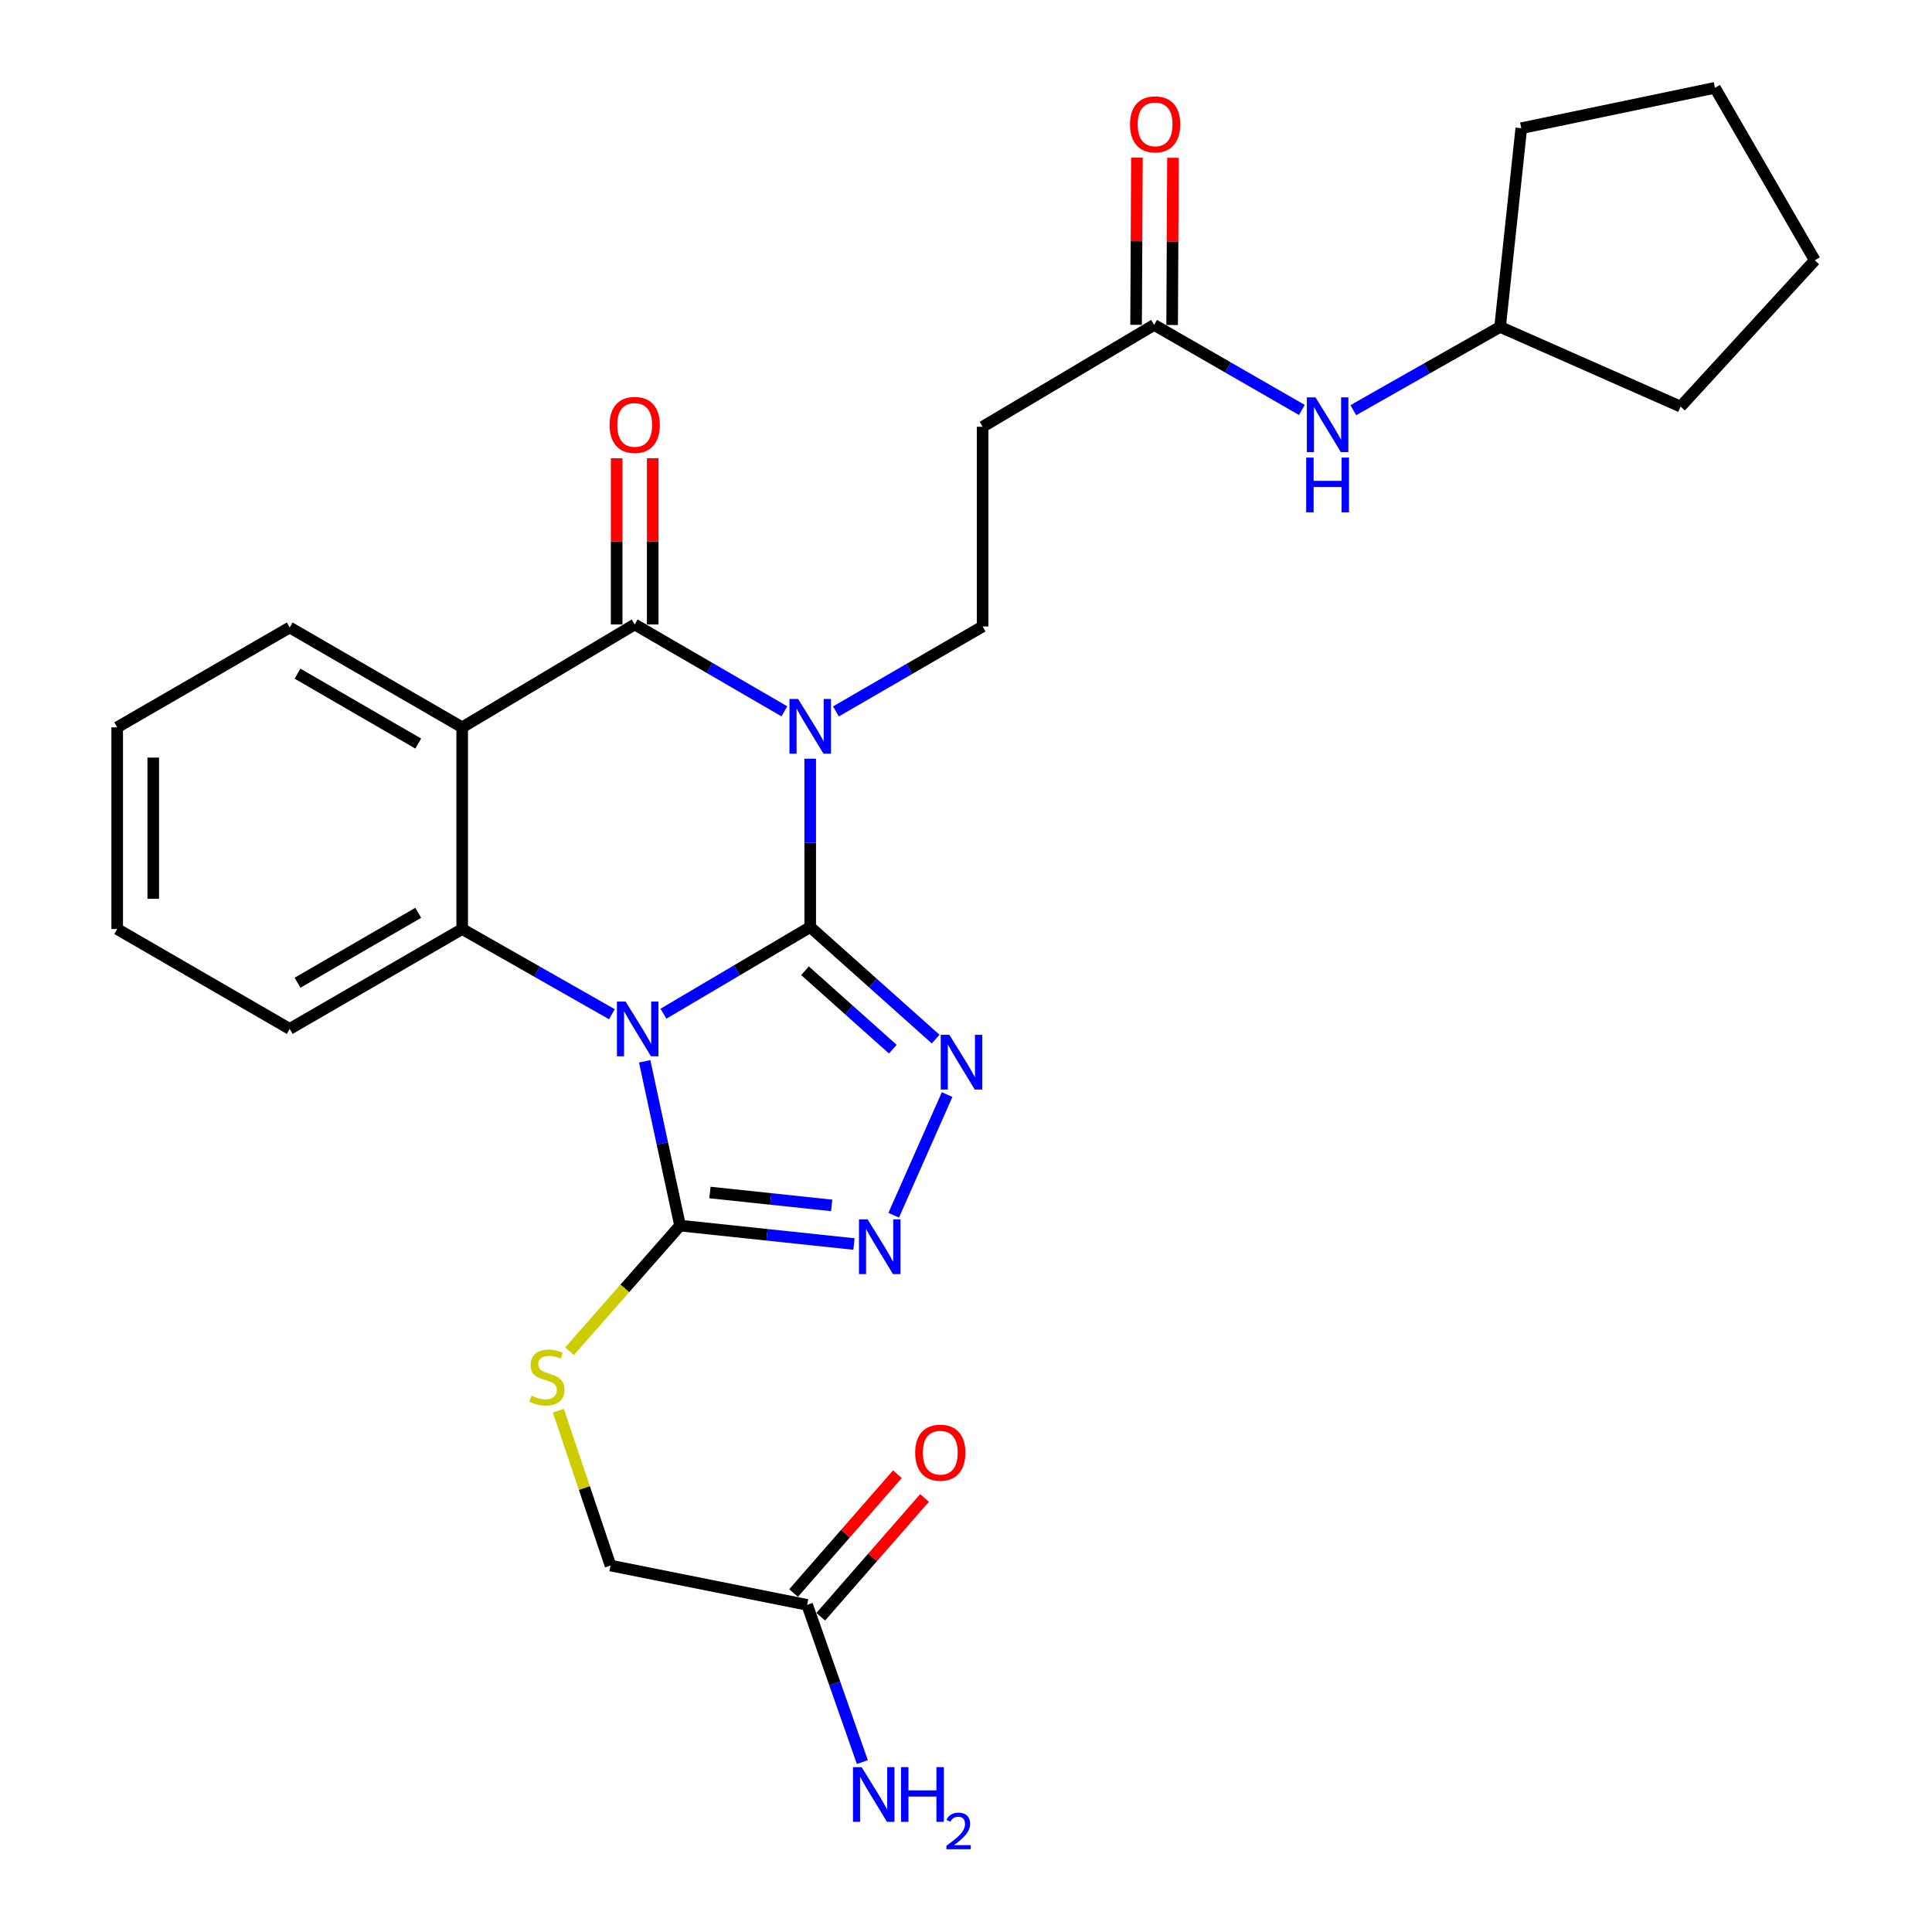 <?xml version='1.0' encoding='iso-8859-1'?>
<svg version='1.1' baseProfile='full'
              xmlns='http://www.w3.org/2000/svg'
                      xmlns:rdkit='http://www.rdkit.org/xml'
                      xmlns:xlink='http://www.w3.org/1999/xlink'
                  xml:space='preserve'
width='1000px' height='1000px' viewBox='0 0 1000 1000'>
<!-- END OF HEADER -->
<rect style='opacity:1.0;fill:#FFFFFF;stroke:none' width='1000' height='1000' x='0' y='0'> </rect>
<path class='bond-0' d='M 419.363,479.84 L 381.383,502.264' style='fill:none;fill-rule:evenodd;stroke:#000000;stroke-width:6px;stroke-linecap:butt;stroke-linejoin:miter;stroke-opacity:1' />
<path class='bond-0' d='M 381.383,502.264 L 343.403,524.689' style='fill:none;fill-rule:evenodd;stroke:#0000FF;stroke-width:6px;stroke-linecap:butt;stroke-linejoin:miter;stroke-opacity:1' />
<path class='bond-1' d='M 419.363,479.84 L 419.363,436.269' style='fill:none;fill-rule:evenodd;stroke:#000000;stroke-width:6px;stroke-linecap:butt;stroke-linejoin:miter;stroke-opacity:1' />
<path class='bond-1' d='M 419.363,436.269 L 419.363,392.699' style='fill:none;fill-rule:evenodd;stroke:#0000FF;stroke-width:6px;stroke-linecap:butt;stroke-linejoin:miter;stroke-opacity:1' />
<path class='bond-3' d='M 419.363,479.84 L 451.828,508.84' style='fill:none;fill-rule:evenodd;stroke:#000000;stroke-width:6px;stroke-linecap:butt;stroke-linejoin:miter;stroke-opacity:1' />
<path class='bond-3' d='M 451.828,508.84 L 484.293,537.84' style='fill:none;fill-rule:evenodd;stroke:#0000FF;stroke-width:6px;stroke-linecap:butt;stroke-linejoin:miter;stroke-opacity:1' />
<path class='bond-3' d='M 416.672,502.455 L 439.398,522.755' style='fill:none;fill-rule:evenodd;stroke:#000000;stroke-width:6px;stroke-linecap:butt;stroke-linejoin:miter;stroke-opacity:1' />
<path class='bond-3' d='M 439.398,522.755 L 462.123,543.055' style='fill:none;fill-rule:evenodd;stroke:#0000FF;stroke-width:6px;stroke-linecap:butt;stroke-linejoin:miter;stroke-opacity:1' />
<path class='bond-5' d='M 316.718,524.963 L 277.971,502.914' style='fill:none;fill-rule:evenodd;stroke:#0000FF;stroke-width:6px;stroke-linecap:butt;stroke-linejoin:miter;stroke-opacity:1' />
<path class='bond-5' d='M 277.971,502.914 L 239.224,480.866' style='fill:none;fill-rule:evenodd;stroke:#000000;stroke-width:6px;stroke-linecap:butt;stroke-linejoin:miter;stroke-opacity:1' />
<path class='bond-6' d='M 333.681,549.324 L 342.838,591.845' style='fill:none;fill-rule:evenodd;stroke:#0000FF;stroke-width:6px;stroke-linecap:butt;stroke-linejoin:miter;stroke-opacity:1' />
<path class='bond-6' d='M 342.838,591.845 L 351.995,634.365' style='fill:none;fill-rule:evenodd;stroke:#000000;stroke-width:6px;stroke-linecap:butt;stroke-linejoin:miter;stroke-opacity:1' />
<path class='bond-2' d='M 405.997,368.185 L 367.257,345.703' style='fill:none;fill-rule:evenodd;stroke:#0000FF;stroke-width:6px;stroke-linecap:butt;stroke-linejoin:miter;stroke-opacity:1' />
<path class='bond-2' d='M 367.257,345.703 L 328.516,323.221' style='fill:none;fill-rule:evenodd;stroke:#000000;stroke-width:6px;stroke-linecap:butt;stroke-linejoin:miter;stroke-opacity:1' />
<path class='bond-8' d='M 432.681,368.228 L 470.643,346.243' style='fill:none;fill-rule:evenodd;stroke:#0000FF;stroke-width:6px;stroke-linecap:butt;stroke-linejoin:miter;stroke-opacity:1' />
<path class='bond-8' d='M 470.643,346.243 L 508.604,324.257' style='fill:none;fill-rule:evenodd;stroke:#000000;stroke-width:6px;stroke-linecap:butt;stroke-linejoin:miter;stroke-opacity:1' />
<path class='bond-4' d='M 328.516,323.221 L 239.224,376.47' style='fill:none;fill-rule:evenodd;stroke:#000000;stroke-width:6px;stroke-linecap:butt;stroke-linejoin:miter;stroke-opacity:1' />
<path class='bond-12' d='M 337.845,323.221 L 337.845,280.208' style='fill:none;fill-rule:evenodd;stroke:#000000;stroke-width:6px;stroke-linecap:butt;stroke-linejoin:miter;stroke-opacity:1' />
<path class='bond-12' d='M 337.845,280.208 L 337.845,237.196' style='fill:none;fill-rule:evenodd;stroke:#FF0000;stroke-width:6px;stroke-linecap:butt;stroke-linejoin:miter;stroke-opacity:1' />
<path class='bond-12' d='M 319.187,323.221 L 319.187,280.208' style='fill:none;fill-rule:evenodd;stroke:#000000;stroke-width:6px;stroke-linecap:butt;stroke-linejoin:miter;stroke-opacity:1' />
<path class='bond-12' d='M 319.187,280.208 L 319.187,237.196' style='fill:none;fill-rule:evenodd;stroke:#FF0000;stroke-width:6px;stroke-linecap:butt;stroke-linejoin:miter;stroke-opacity:1' />
<path class='bond-7' d='M 490.229,566.551 L 462.569,628.998' style='fill:none;fill-rule:evenodd;stroke:#0000FF;stroke-width:6px;stroke-linecap:butt;stroke-linejoin:miter;stroke-opacity:1' />
<path class='bond-19' d='M 239.224,376.47 L 149.952,324.786' style='fill:none;fill-rule:evenodd;stroke:#000000;stroke-width:6px;stroke-linecap:butt;stroke-linejoin:miter;stroke-opacity:1' />
<path class='bond-19' d='M 216.484,384.865 L 153.994,348.686' style='fill:none;fill-rule:evenodd;stroke:#000000;stroke-width:6px;stroke-linecap:butt;stroke-linejoin:miter;stroke-opacity:1' />
<path class='bond-29' d='M 239.224,376.47 L 239.224,480.866' style='fill:none;fill-rule:evenodd;stroke:#000000;stroke-width:6px;stroke-linecap:butt;stroke-linejoin:miter;stroke-opacity:1' />
<path class='bond-20' d='M 239.224,480.866 L 149.952,532.561' style='fill:none;fill-rule:evenodd;stroke:#000000;stroke-width:6px;stroke-linecap:butt;stroke-linejoin:miter;stroke-opacity:1' />
<path class='bond-20' d='M 216.483,472.473 L 153.993,508.66' style='fill:none;fill-rule:evenodd;stroke:#000000;stroke-width:6px;stroke-linecap:butt;stroke-linejoin:miter;stroke-opacity:1' />
<path class='bond-9' d='M 351.995,634.365 L 323.388,666.884' style='fill:none;fill-rule:evenodd;stroke:#000000;stroke-width:6px;stroke-linecap:butt;stroke-linejoin:miter;stroke-opacity:1' />
<path class='bond-9' d='M 323.388,666.884 L 294.78,699.404' style='fill:none;fill-rule:evenodd;stroke:#CCCC00;stroke-width:6px;stroke-linecap:butt;stroke-linejoin:miter;stroke-opacity:1' />
<path class='bond-28' d='M 351.995,634.365 L 397,639.132' style='fill:none;fill-rule:evenodd;stroke:#000000;stroke-width:6px;stroke-linecap:butt;stroke-linejoin:miter;stroke-opacity:1' />
<path class='bond-28' d='M 397,639.132 L 442.005,643.899' style='fill:none;fill-rule:evenodd;stroke:#0000FF;stroke-width:6px;stroke-linecap:butt;stroke-linejoin:miter;stroke-opacity:1' />
<path class='bond-28' d='M 367.462,617.24 L 398.965,620.577' style='fill:none;fill-rule:evenodd;stroke:#000000;stroke-width:6px;stroke-linecap:butt;stroke-linejoin:miter;stroke-opacity:1' />
<path class='bond-28' d='M 398.965,620.577 L 430.469,623.914' style='fill:none;fill-rule:evenodd;stroke:#0000FF;stroke-width:6px;stroke-linecap:butt;stroke-linejoin:miter;stroke-opacity:1' />
<path class='bond-11' d='M 508.604,324.257 L 508.604,220.898' style='fill:none;fill-rule:evenodd;stroke:#000000;stroke-width:6px;stroke-linecap:butt;stroke-linejoin:miter;stroke-opacity:1' />
<path class='bond-17' d='M 288.975,730.146 L 302.485,770.231' style='fill:none;fill-rule:evenodd;stroke:#CCCC00;stroke-width:6px;stroke-linecap:butt;stroke-linejoin:miter;stroke-opacity:1' />
<path class='bond-17' d='M 302.485,770.231 L 315.994,810.317' style='fill:none;fill-rule:evenodd;stroke:#000000;stroke-width:6px;stroke-linecap:butt;stroke-linejoin:miter;stroke-opacity:1' />
<path class='bond-10' d='M 597.367,168.177 L 508.604,220.898' style='fill:none;fill-rule:evenodd;stroke:#000000;stroke-width:6px;stroke-linecap:butt;stroke-linejoin:miter;stroke-opacity:1' />
<path class='bond-14' d='M 597.367,168.177 L 635.602,190.179' style='fill:none;fill-rule:evenodd;stroke:#000000;stroke-width:6px;stroke-linecap:butt;stroke-linejoin:miter;stroke-opacity:1' />
<path class='bond-14' d='M 635.602,190.179 L 673.837,212.181' style='fill:none;fill-rule:evenodd;stroke:#0000FF;stroke-width:6px;stroke-linecap:butt;stroke-linejoin:miter;stroke-opacity:1' />
<path class='bond-15' d='M 606.697,168.224 L 606.912,124.953' style='fill:none;fill-rule:evenodd;stroke:#000000;stroke-width:6px;stroke-linecap:butt;stroke-linejoin:miter;stroke-opacity:1' />
<path class='bond-15' d='M 606.912,124.953 L 607.128,81.683' style='fill:none;fill-rule:evenodd;stroke:#FF0000;stroke-width:6px;stroke-linecap:butt;stroke-linejoin:miter;stroke-opacity:1' />
<path class='bond-15' d='M 588.038,168.13 L 588.254,124.86' style='fill:none;fill-rule:evenodd;stroke:#000000;stroke-width:6px;stroke-linecap:butt;stroke-linejoin:miter;stroke-opacity:1' />
<path class='bond-15' d='M 588.254,124.86 L 588.47,81.59' style='fill:none;fill-rule:evenodd;stroke:#FF0000;stroke-width:6px;stroke-linecap:butt;stroke-linejoin:miter;stroke-opacity:1' />
<path class='bond-13' d='M 417.788,830.675 L 315.994,810.317' style='fill:none;fill-rule:evenodd;stroke:#000000;stroke-width:6px;stroke-linecap:butt;stroke-linejoin:miter;stroke-opacity:1' />
<path class='bond-16' d='M 424.813,836.814 L 451.672,806.076' style='fill:none;fill-rule:evenodd;stroke:#000000;stroke-width:6px;stroke-linecap:butt;stroke-linejoin:miter;stroke-opacity:1' />
<path class='bond-16' d='M 451.672,806.076 L 478.531,775.338' style='fill:none;fill-rule:evenodd;stroke:#FF0000;stroke-width:6px;stroke-linecap:butt;stroke-linejoin:miter;stroke-opacity:1' />
<path class='bond-16' d='M 410.762,824.537 L 437.621,793.799' style='fill:none;fill-rule:evenodd;stroke:#000000;stroke-width:6px;stroke-linecap:butt;stroke-linejoin:miter;stroke-opacity:1' />
<path class='bond-16' d='M 437.621,793.799 L 464.48,763.061' style='fill:none;fill-rule:evenodd;stroke:#FF0000;stroke-width:6px;stroke-linecap:butt;stroke-linejoin:miter;stroke-opacity:1' />
<path class='bond-18' d='M 417.788,830.675 L 432.069,871.367' style='fill:none;fill-rule:evenodd;stroke:#000000;stroke-width:6px;stroke-linecap:butt;stroke-linejoin:miter;stroke-opacity:1' />
<path class='bond-18' d='M 432.069,871.367 L 446.351,912.06' style='fill:none;fill-rule:evenodd;stroke:#0000FF;stroke-width:6px;stroke-linecap:butt;stroke-linejoin:miter;stroke-opacity:1' />
<path class='bond-21' d='M 700.474,212.303 L 738.462,190.753' style='fill:none;fill-rule:evenodd;stroke:#0000FF;stroke-width:6px;stroke-linecap:butt;stroke-linejoin:miter;stroke-opacity:1' />
<path class='bond-21' d='M 738.462,190.753 L 776.45,169.203' style='fill:none;fill-rule:evenodd;stroke:#000000;stroke-width:6px;stroke-linecap:butt;stroke-linejoin:miter;stroke-opacity:1' />
<path class='bond-24' d='M 149.952,324.786 L 60.66,376.47' style='fill:none;fill-rule:evenodd;stroke:#000000;stroke-width:6px;stroke-linecap:butt;stroke-linejoin:miter;stroke-opacity:1' />
<path class='bond-25' d='M 149.952,532.561 L 60.66,480.866' style='fill:none;fill-rule:evenodd;stroke:#000000;stroke-width:6px;stroke-linecap:butt;stroke-linejoin:miter;stroke-opacity:1' />
<path class='bond-22' d='M 776.45,169.203 L 869.867,210.46' style='fill:none;fill-rule:evenodd;stroke:#000000;stroke-width:6px;stroke-linecap:butt;stroke-linejoin:miter;stroke-opacity:1' />
<path class='bond-23' d='M 776.45,169.203 L 787.417,66.363' style='fill:none;fill-rule:evenodd;stroke:#000000;stroke-width:6px;stroke-linecap:butt;stroke-linejoin:miter;stroke-opacity:1' />
<path class='bond-27' d='M 869.867,210.46 L 939.34,134.726' style='fill:none;fill-rule:evenodd;stroke:#000000;stroke-width:6px;stroke-linecap:butt;stroke-linejoin:miter;stroke-opacity:1' />
<path class='bond-26' d='M 787.417,66.363 L 887.645,45.455' style='fill:none;fill-rule:evenodd;stroke:#000000;stroke-width:6px;stroke-linecap:butt;stroke-linejoin:miter;stroke-opacity:1' />
<path class='bond-30' d='M 60.66,376.47 L 60.66,480.866' style='fill:none;fill-rule:evenodd;stroke:#000000;stroke-width:6px;stroke-linecap:butt;stroke-linejoin:miter;stroke-opacity:1' />
<path class='bond-30' d='M 79.319,392.13 L 79.319,465.207' style='fill:none;fill-rule:evenodd;stroke:#000000;stroke-width:6px;stroke-linecap:butt;stroke-linejoin:miter;stroke-opacity:1' />
<path class='bond-31' d='M 887.645,45.455 L 939.34,134.726' style='fill:none;fill-rule:evenodd;stroke:#000000;stroke-width:6px;stroke-linecap:butt;stroke-linejoin:miter;stroke-opacity:1' />
<path  class='atom-1' d='M 323.811 518.401
L 333.091 533.401
Q 334.011 534.881, 335.491 537.561
Q 336.971 540.241, 337.051 540.401
L 337.051 518.401
L 340.811 518.401
L 340.811 546.721
L 336.931 546.721
L 326.971 530.321
Q 325.811 528.401, 324.571 526.201
Q 323.371 524.001, 323.011 523.321
L 323.011 546.721
L 319.331 546.721
L 319.331 518.401
L 323.811 518.401
' fill='#0000FF'/>
<path  class='atom-2' d='M 413.103 361.782
L 422.383 376.782
Q 423.303 378.262, 424.783 380.942
Q 426.263 383.622, 426.343 383.782
L 426.343 361.782
L 430.103 361.782
L 430.103 390.102
L 426.223 390.102
L 416.263 373.702
Q 415.103 371.782, 413.863 369.582
Q 412.663 367.382, 412.303 366.702
L 412.303 390.102
L 408.623 390.102
L 408.623 361.782
L 413.103 361.782
' fill='#0000FF'/>
<path  class='atom-4' d='M 491.397 535.619
L 500.677 550.619
Q 501.597 552.099, 503.077 554.779
Q 504.557 557.459, 504.637 557.619
L 504.637 535.619
L 508.397 535.619
L 508.397 563.939
L 504.517 563.939
L 494.557 547.539
Q 493.397 545.619, 492.157 543.419
Q 490.957 541.219, 490.597 540.539
L 490.597 563.939
L 486.917 563.939
L 486.917 535.619
L 491.397 535.619
' fill='#0000FF'/>
<path  class='atom-8' d='M 449.083 631.151
L 458.363 646.151
Q 459.283 647.631, 460.763 650.311
Q 462.243 652.991, 462.323 653.151
L 462.323 631.151
L 466.083 631.151
L 466.083 659.471
L 462.203 659.471
L 452.243 643.071
Q 451.083 641.151, 449.843 638.951
Q 448.643 636.751, 448.283 636.071
L 448.283 659.471
L 444.603 659.471
L 444.603 631.151
L 449.083 631.151
' fill='#0000FF'/>
<path  class='atom-10' d='M 275.092 722.41
Q 275.412 722.53, 276.732 723.09
Q 278.052 723.65, 279.492 724.01
Q 280.972 724.33, 282.412 724.33
Q 285.092 724.33, 286.652 723.05
Q 288.212 721.73, 288.212 719.45
Q 288.212 717.89, 287.412 716.93
Q 286.652 715.97, 285.452 715.45
Q 284.252 714.93, 282.252 714.33
Q 279.732 713.57, 278.212 712.85
Q 276.732 712.13, 275.652 710.61
Q 274.612 709.09, 274.612 706.53
Q 274.612 702.97, 277.012 700.77
Q 279.452 698.57, 284.252 698.57
Q 287.532 698.57, 291.252 700.13
L 290.332 703.21
Q 286.932 701.81, 284.372 701.81
Q 281.612 701.81, 280.092 702.97
Q 278.572 704.09, 278.612 706.05
Q 278.612 707.57, 279.372 708.49
Q 280.172 709.41, 281.292 709.93
Q 282.452 710.45, 284.372 711.05
Q 286.932 711.85, 288.452 712.65
Q 289.972 713.45, 291.052 715.09
Q 292.172 716.69, 292.172 719.45
Q 292.172 723.37, 289.532 725.49
Q 286.932 727.57, 282.572 727.57
Q 280.052 727.57, 278.132 727.01
Q 276.252 726.49, 274.012 725.57
L 275.092 722.41
' fill='#CCCC00'/>
<path  class='atom-13' d='M 315.516 219.931
Q 315.516 213.131, 318.876 209.331
Q 322.236 205.531, 328.516 205.531
Q 334.796 205.531, 338.156 209.331
Q 341.516 213.131, 341.516 219.931
Q 341.516 226.811, 338.116 230.731
Q 334.716 234.611, 328.516 234.611
Q 322.276 234.611, 318.876 230.731
Q 315.516 226.851, 315.516 219.931
M 328.516 231.411
Q 332.836 231.411, 335.156 228.531
Q 337.516 225.611, 337.516 219.931
Q 337.516 214.371, 335.156 211.571
Q 332.836 208.731, 328.516 208.731
Q 324.196 208.731, 321.836 211.531
Q 319.516 214.331, 319.516 219.931
Q 319.516 225.651, 321.836 228.531
Q 324.196 231.411, 328.516 231.411
' fill='#FF0000'/>
<path  class='atom-15' d='M 680.908 205.691
L 690.188 220.691
Q 691.108 222.171, 692.588 224.851
Q 694.068 227.531, 694.148 227.691
L 694.148 205.691
L 697.908 205.691
L 697.908 234.011
L 694.028 234.011
L 684.068 217.611
Q 682.908 215.691, 681.668 213.491
Q 680.468 211.291, 680.108 210.611
L 680.108 234.011
L 676.428 234.011
L 676.428 205.691
L 680.908 205.691
' fill='#0000FF'/>
<path  class='atom-15' d='M 676.088 236.843
L 679.928 236.843
L 679.928 248.883
L 694.408 248.883
L 694.408 236.843
L 698.248 236.843
L 698.248 265.163
L 694.408 265.163
L 694.408 252.083
L 679.928 252.083
L 679.928 265.163
L 676.088 265.163
L 676.088 236.843
' fill='#0000FF'/>
<path  class='atom-16' d='M 584.886 64.359
Q 584.886 57.559, 588.246 53.759
Q 591.606 49.959, 597.886 49.959
Q 604.166 49.959, 607.526 53.759
Q 610.886 57.559, 610.886 64.359
Q 610.886 71.239, 607.486 75.159
Q 604.086 79.039, 597.886 79.039
Q 591.646 79.039, 588.246 75.159
Q 584.886 71.279, 584.886 64.359
M 597.886 75.839
Q 602.206 75.839, 604.526 72.959
Q 606.886 70.039, 606.886 64.359
Q 606.886 58.799, 604.526 55.999
Q 602.206 53.159, 597.886 53.159
Q 593.566 53.159, 591.206 55.959
Q 588.886 58.759, 588.886 64.359
Q 588.886 70.079, 591.206 72.959
Q 593.566 75.839, 597.886 75.839
' fill='#FF0000'/>
<path  class='atom-17' d='M 473.69 751.901
Q 473.69 745.101, 477.05 741.301
Q 480.41 737.501, 486.69 737.501
Q 492.97 737.501, 496.33 741.301
Q 499.69 745.101, 499.69 751.901
Q 499.69 758.781, 496.29 762.701
Q 492.89 766.581, 486.69 766.581
Q 480.45 766.581, 477.05 762.701
Q 473.69 758.821, 473.69 751.901
M 486.69 763.381
Q 491.01 763.381, 493.33 760.501
Q 495.69 757.581, 495.69 751.901
Q 495.69 746.341, 493.33 743.541
Q 491.01 740.701, 486.69 740.701
Q 482.37 740.701, 480.01 743.501
Q 477.69 746.301, 477.69 751.901
Q 477.69 757.621, 480.01 760.501
Q 482.37 763.381, 486.69 763.381
' fill='#FF0000'/>
<path  class='atom-19' d='M 445.974 914.66
L 455.254 929.66
Q 456.174 931.14, 457.654 933.82
Q 459.134 936.5, 459.214 936.66
L 459.214 914.66
L 462.974 914.66
L 462.974 942.98
L 459.094 942.98
L 449.134 926.58
Q 447.974 924.66, 446.734 922.46
Q 445.534 920.26, 445.174 919.58
L 445.174 942.98
L 441.494 942.98
L 441.494 914.66
L 445.974 914.66
' fill='#0000FF'/>
<path  class='atom-19' d='M 466.374 914.66
L 470.214 914.66
L 470.214 926.7
L 484.694 926.7
L 484.694 914.66
L 488.534 914.66
L 488.534 942.98
L 484.694 942.98
L 484.694 929.9
L 470.214 929.9
L 470.214 942.98
L 466.374 942.98
L 466.374 914.66
' fill='#0000FF'/>
<path  class='atom-19' d='M 489.907 941.986
Q 490.593 940.218, 492.23 939.241
Q 493.867 938.238, 496.137 938.238
Q 498.962 938.238, 500.546 939.769
Q 502.13 941.3, 502.13 944.019
Q 502.13 946.791, 500.071 949.378
Q 498.038 951.966, 493.814 955.028
L 502.447 955.028
L 502.447 957.14
L 489.854 957.14
L 489.854 955.371
Q 493.339 952.89, 495.398 951.042
Q 497.483 949.194, 498.487 947.53
Q 499.49 945.867, 499.49 944.151
Q 499.49 942.356, 498.592 941.353
Q 497.695 940.35, 496.137 940.35
Q 494.632 940.35, 493.629 940.957
Q 492.626 941.564, 491.913 942.91
L 489.907 941.986
' fill='#0000FF'/>
</svg>
